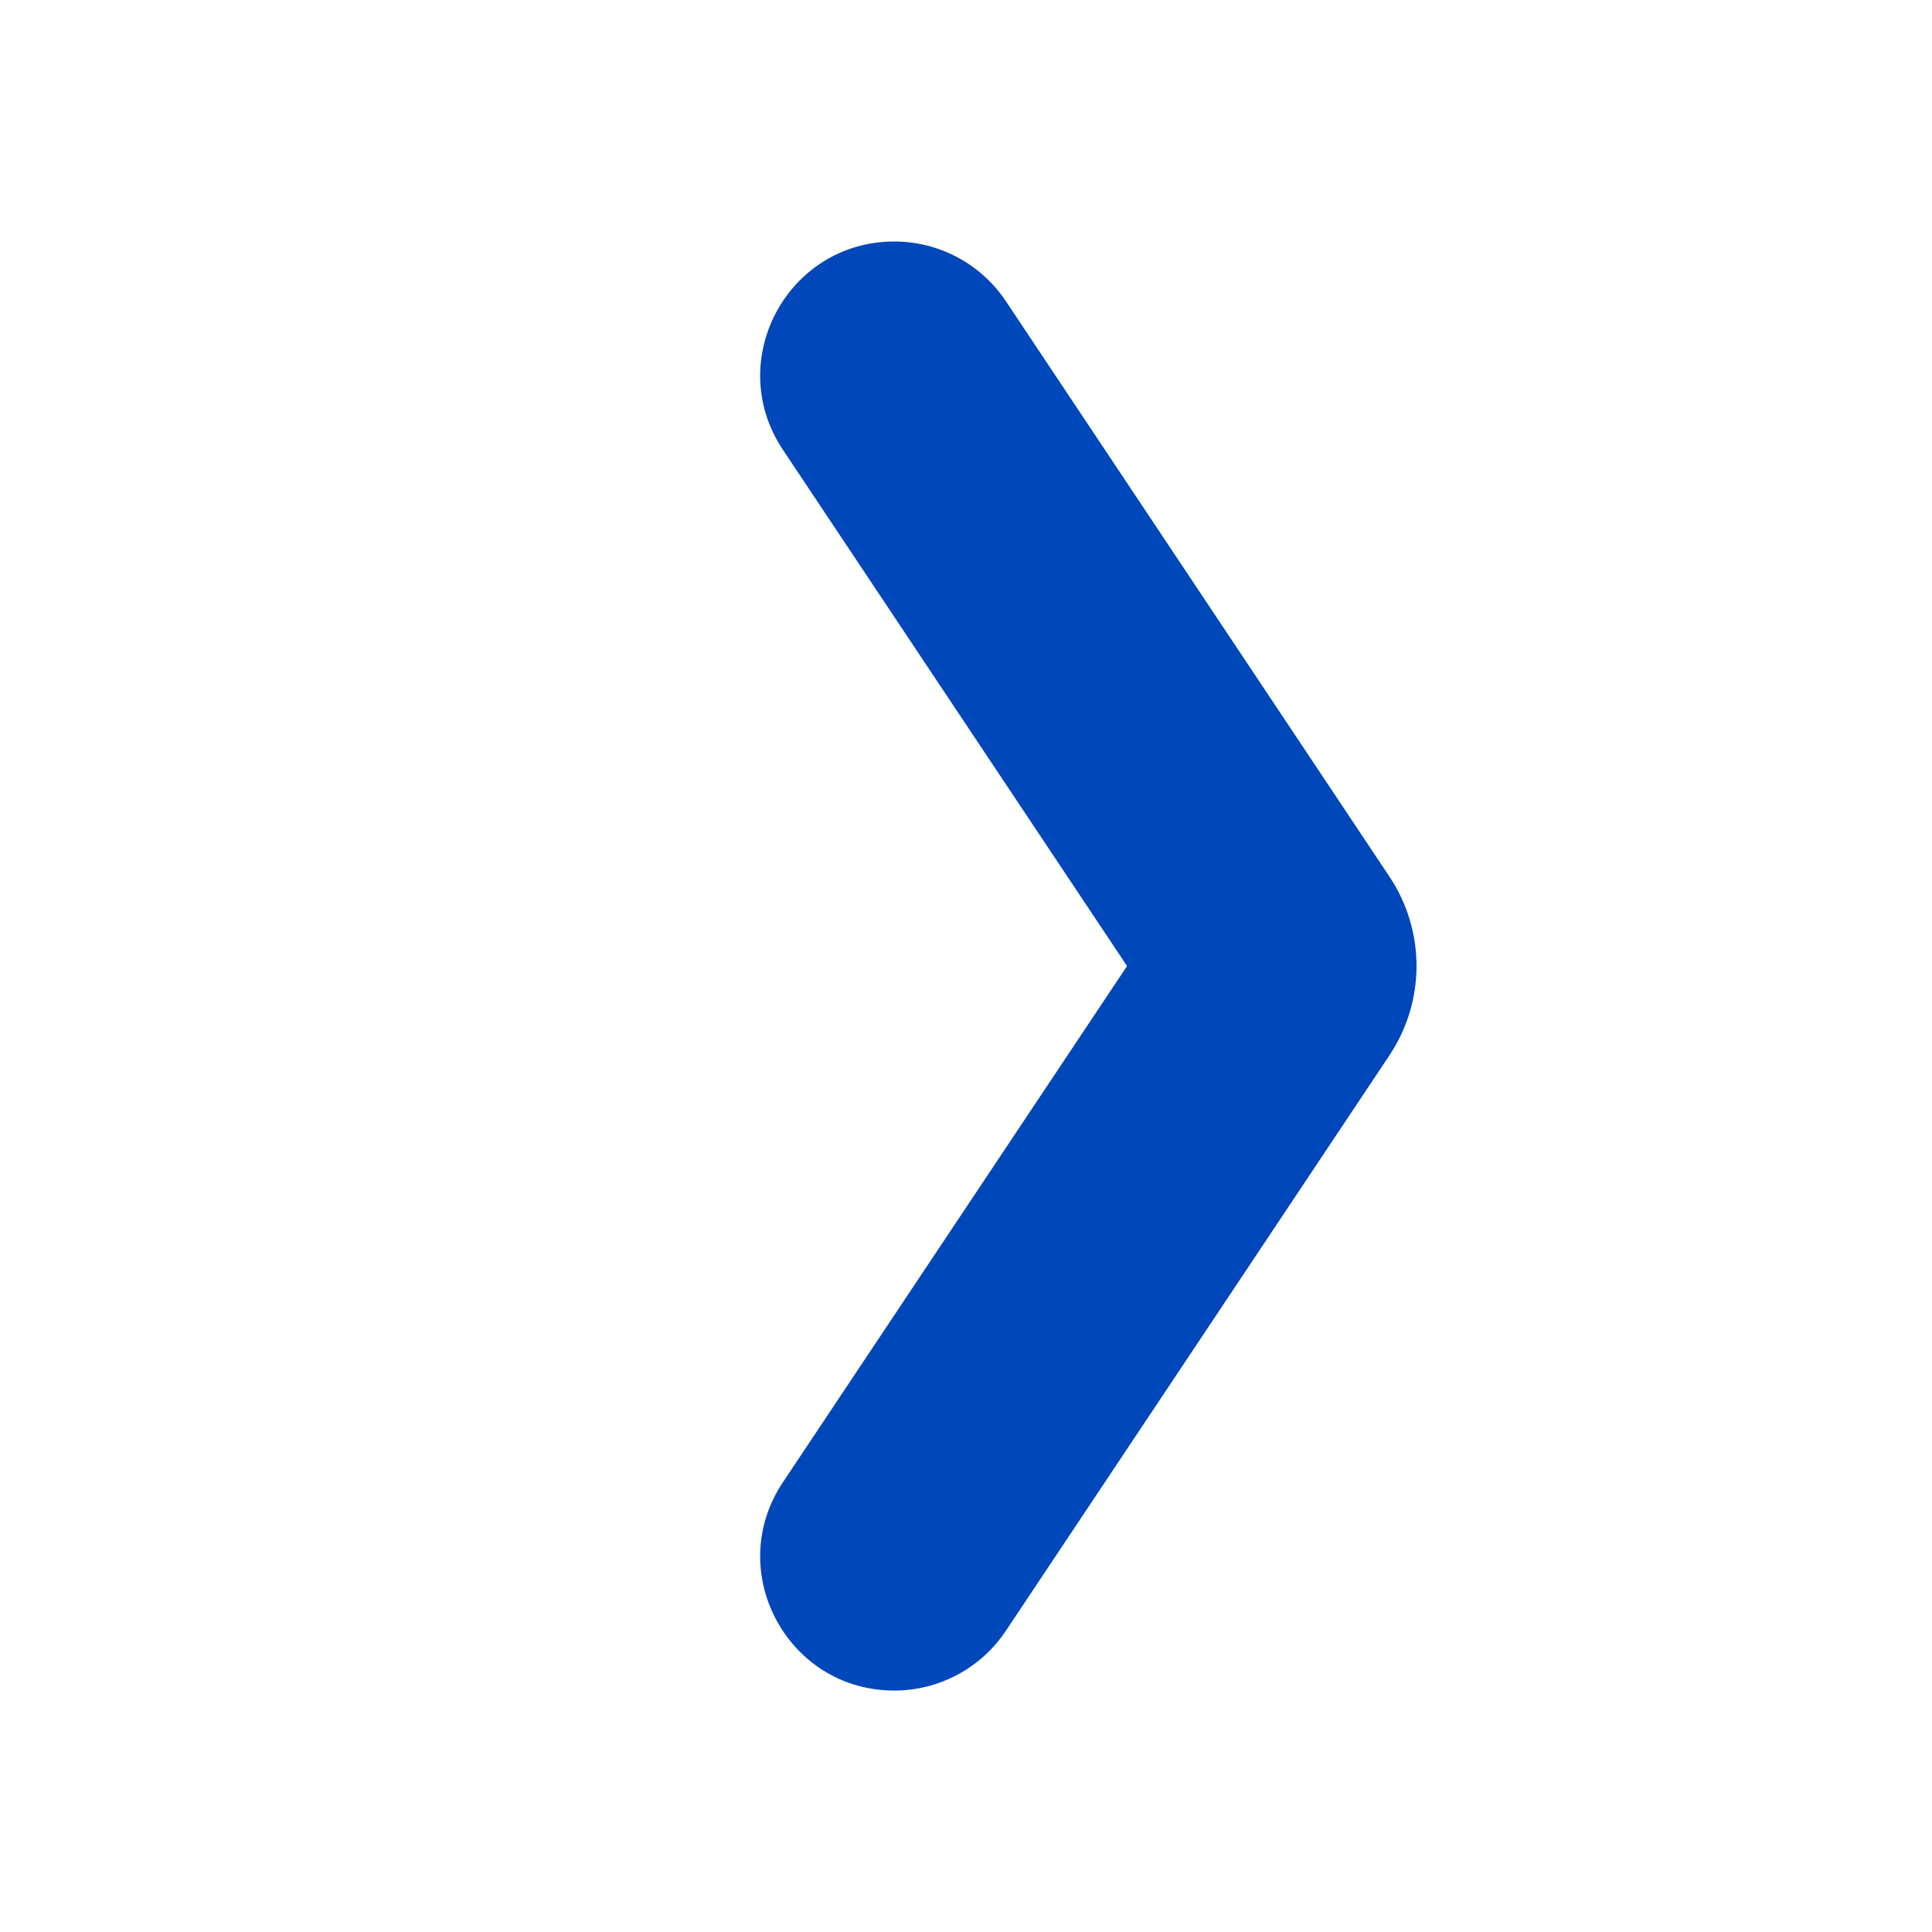 <?xml version="1.0" encoding="UTF-8"?>
<svg xmlns="http://www.w3.org/2000/svg" xmlns:xlink="http://www.w3.org/1999/xlink" viewBox="0,0,256,256" width="20px" height="20px">
  <g fill="#0047bb" fill-rule="nonzero" stroke="none" stroke-width="1" stroke-linecap="butt" stroke-linejoin="miter" stroke-miterlimit="10" stroke-dasharray="" stroke-dashoffset="0" font-family="none" font-weight="none" font-size="none" text-anchor="none" style="mix-blend-mode: normal">
    <g transform="scale(10.667,10.667)">
      <path d="M11.109,3v0c-1.329,0 -2.121,1.481 -1.384,2.587l4.275,6.413l-4.275,6.413c-0.737,1.106 0.055,2.587 1.384,2.587v0c0.556,0 1.076,-0.278 1.385,-0.741l4.766,-7.15c0.448,-0.672 0.448,-1.547 0,-2.219l-4.766,-7.15c-0.309,-0.462 -0.828,-0.74 -1.385,-0.74z"></path>
    </g>
  </g>
</svg>
